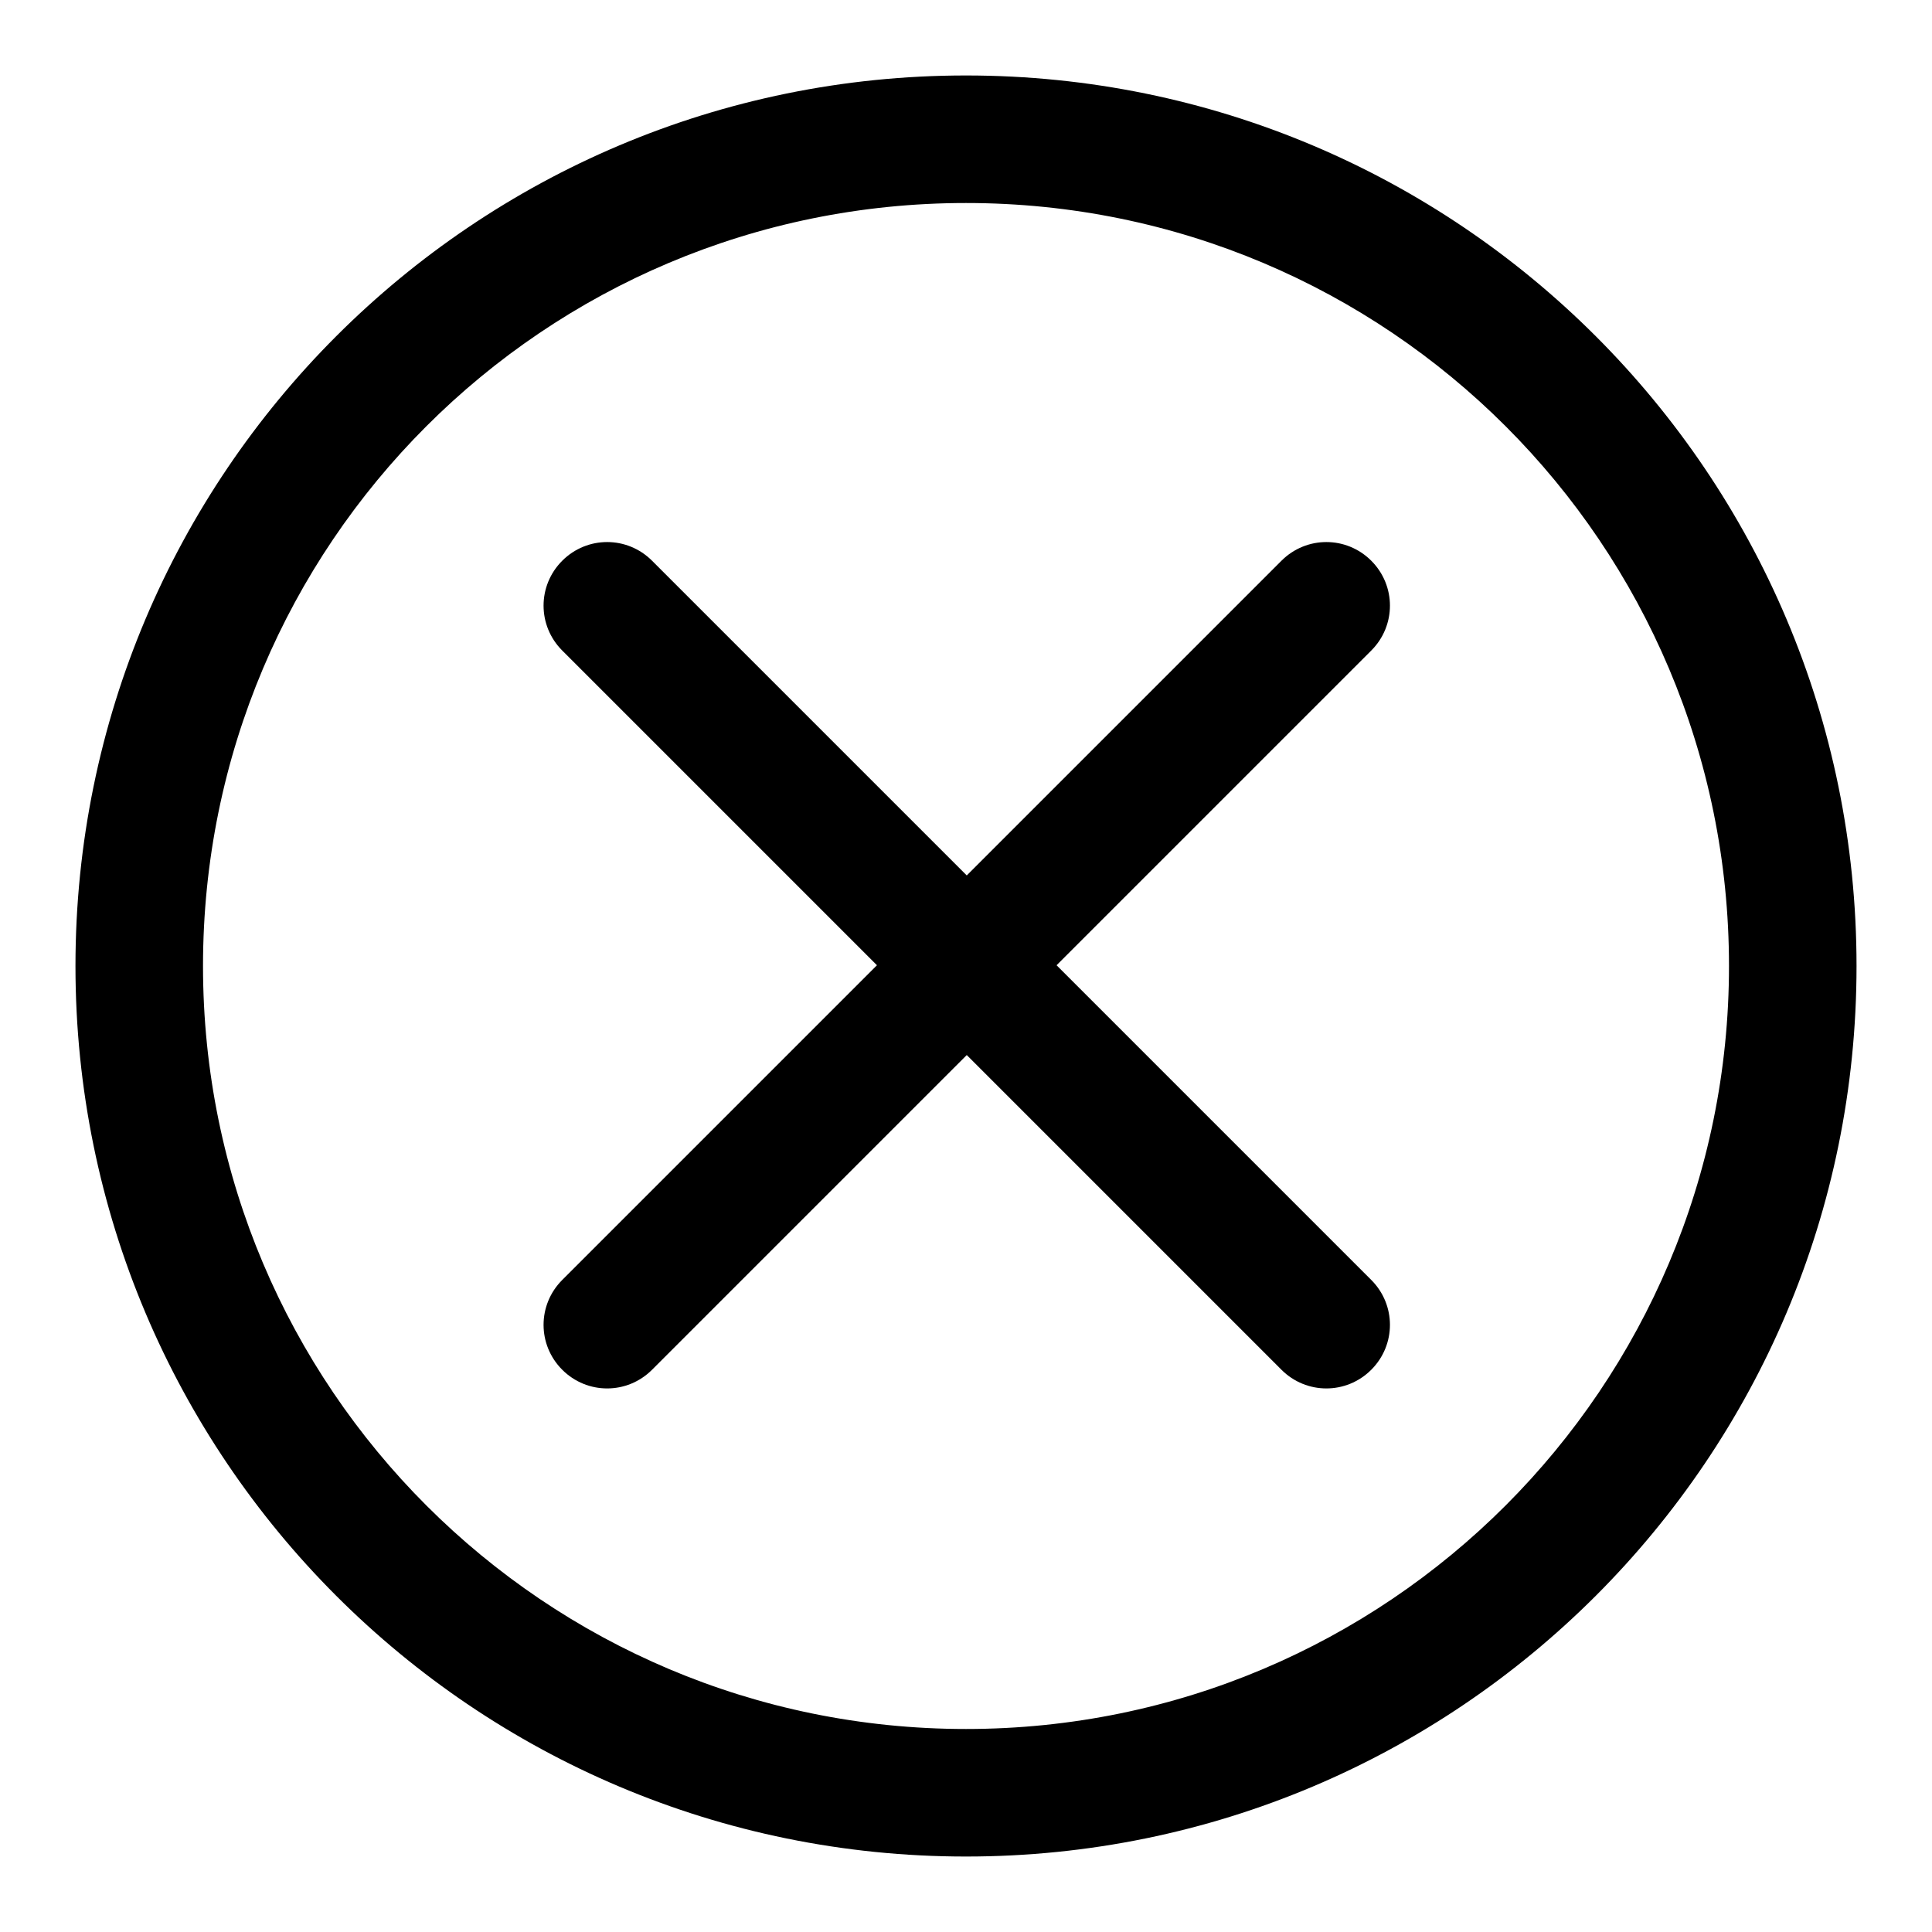 <?xml version="1.0" encoding="utf-8"?>
<!-- Svg Vector Icons : http://www.onlinewebfonts.com/icon -->
<!DOCTYPE svg PUBLIC "-//W3C//DTD SVG 1.1//EN" "http://www.w3.org/Graphics/SVG/1.1/DTD/svg11.dtd">
<svg version="1.1" xmlns="http://www.w3.org/2000/svg" xmlns:xlink="http://www.w3.org/1999/xlink" x="0px" y="0px" viewBox="0 0 256 256" enable-background="new 0 0 256 256" xml:space="preserve">
<g><g><path fill="#000000" d="M128,246c-65.2,0-118-52.8-118-118C10,62.8,62.8,10,128,10c65.2,0,118,52.8,118,118C246,193.2,193.2,246,128,246z M128,26.9C72.1,26.9,26.9,72.1,26.9,128c0,55.9,45.3,101.1,101.1,101.1c55.9,0,101.1-45.3,101.1-101.1C229.1,72.1,183.9,26.9,128,26.9z M140,127.9l41.7,41.7c3.3,3.3,3.3,8.6,0,11.9c-3.3,3.3-8.6,3.3-11.9,0l-41.7-41.7l-41.7,41.7c-3.3,3.3-8.6,3.3-11.9,0c-3.3-3.3-3.3-8.6,0-11.9l41.7-41.7L74.5,86.2c-3.3-3.3-3.3-8.6,0-11.9s8.6-3.3,11.9,0l41.7,41.7l41.7-41.7c3.3-3.3,8.6-3.3,11.9,0c3.3,3.3,3.3,8.6,0,11.9L140,127.9z"/></g></g>
</svg>